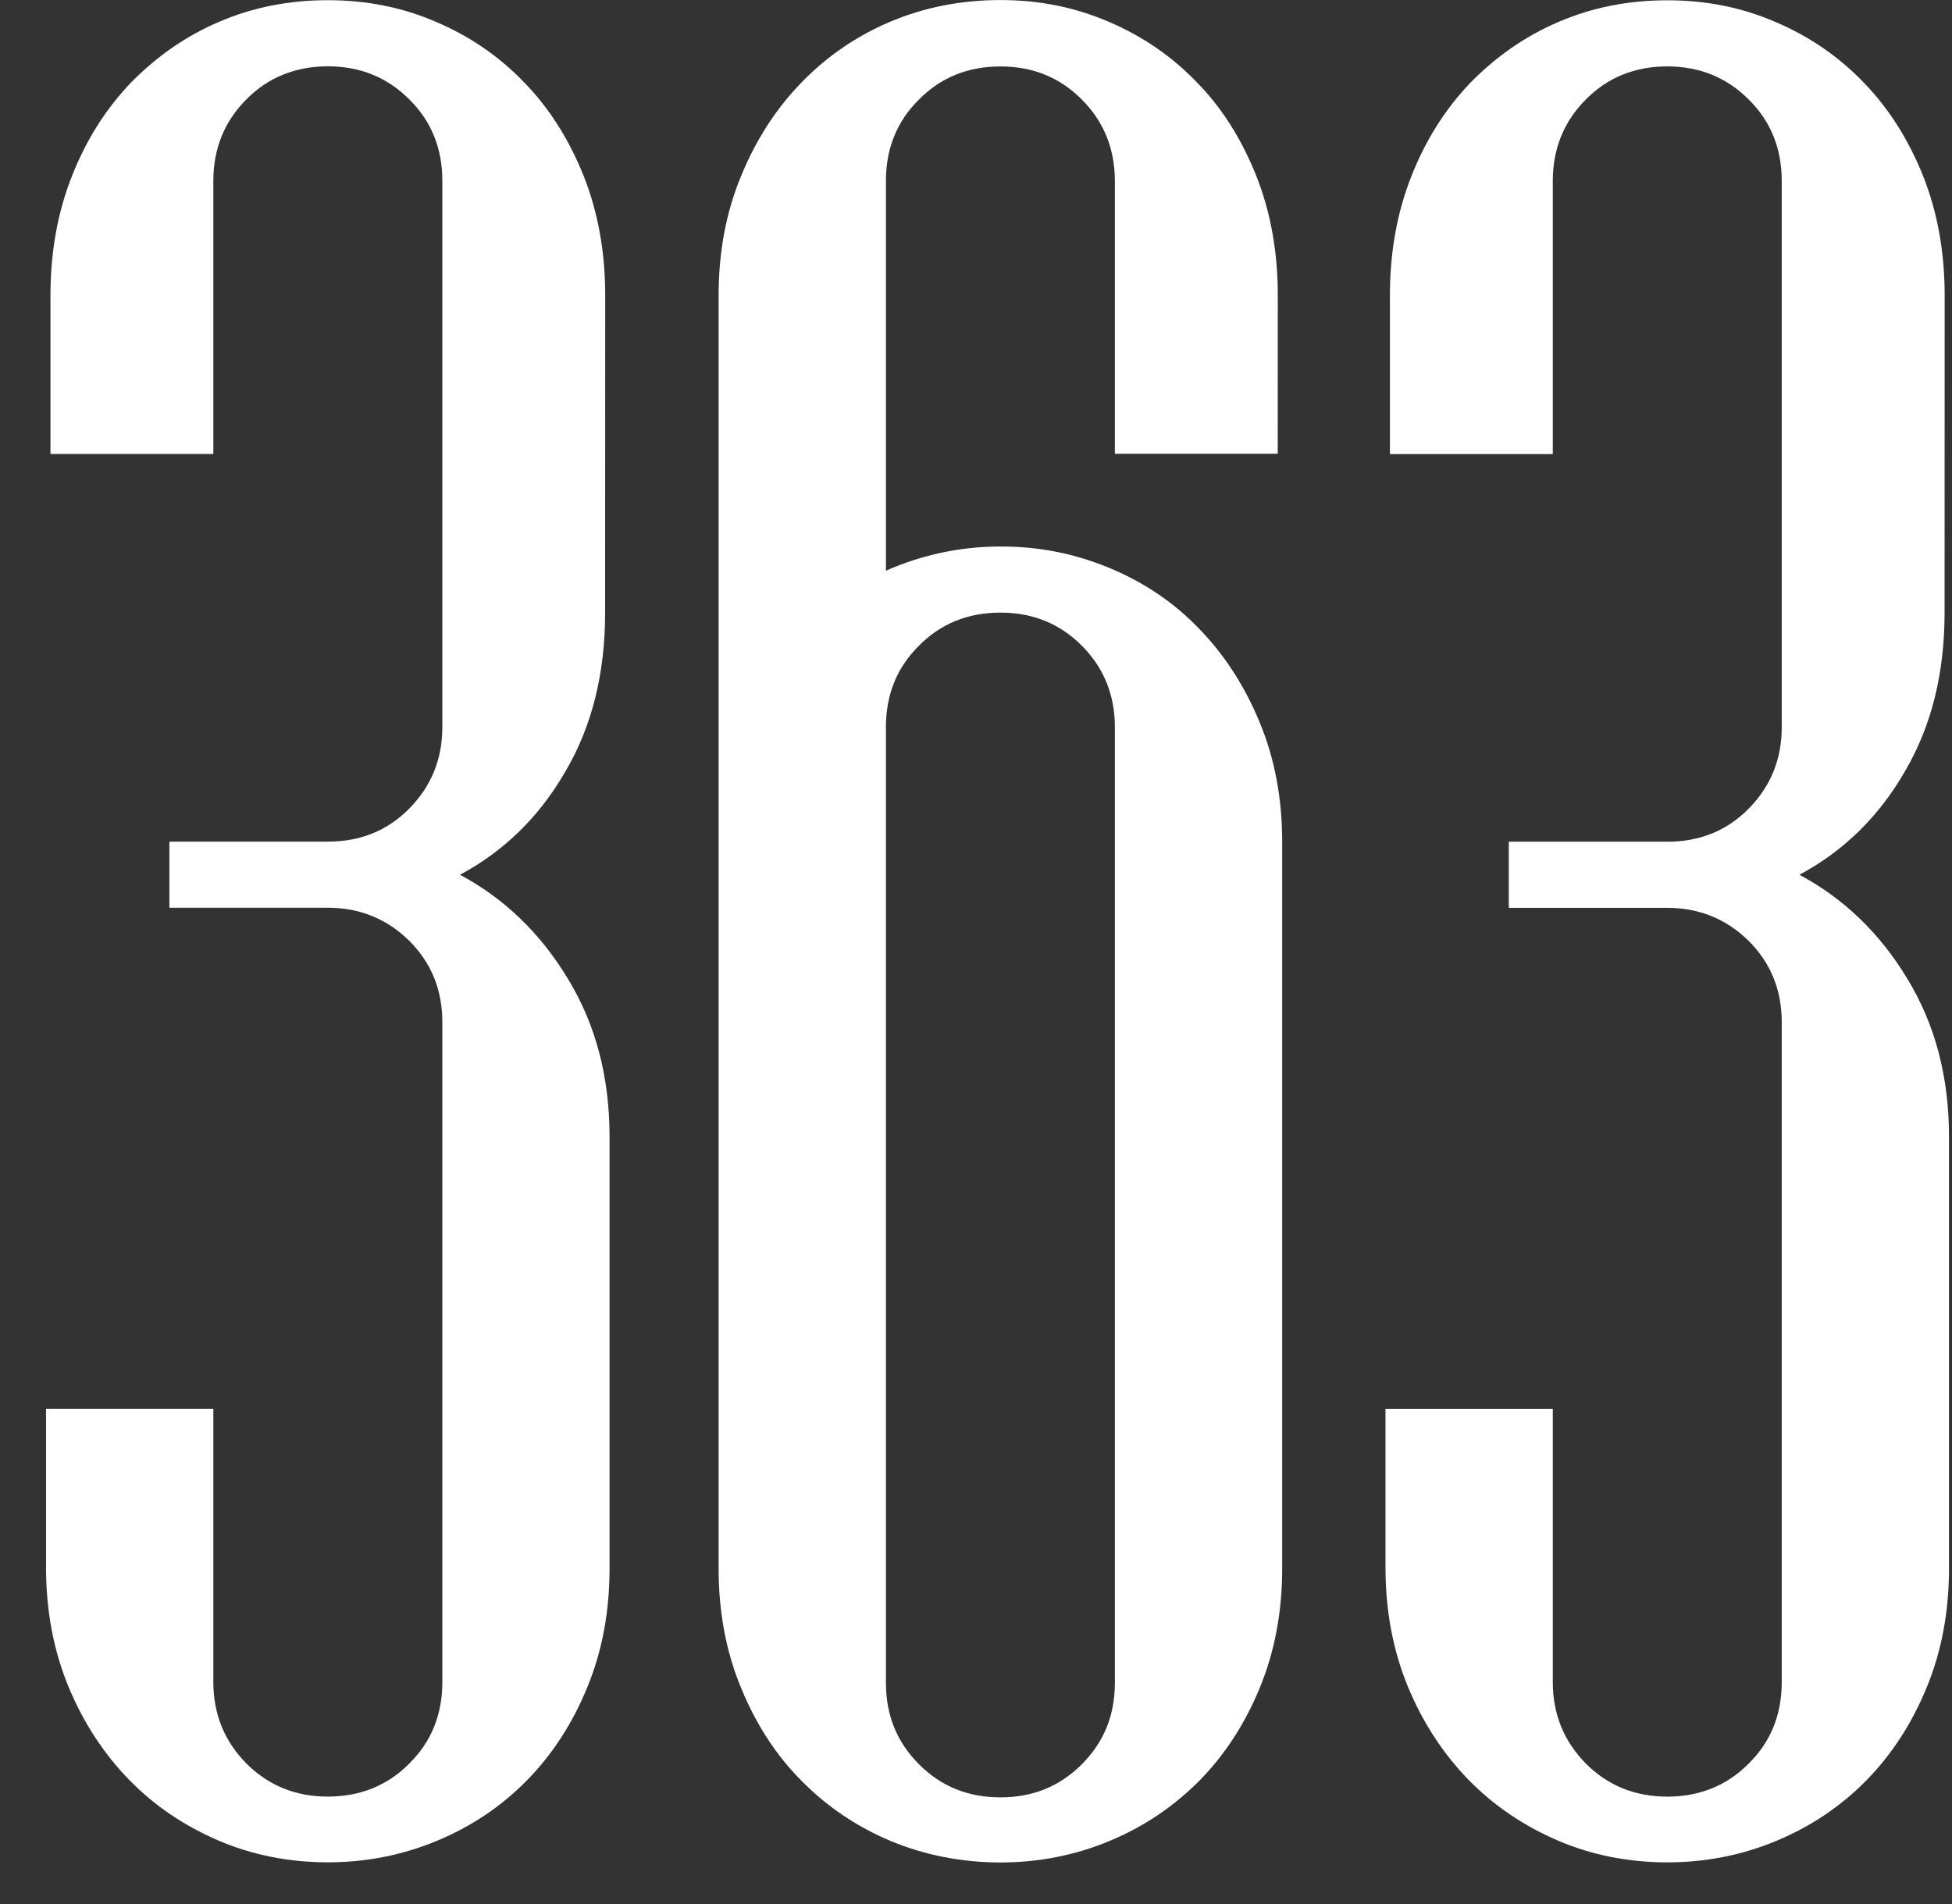 <svg fill="none" height="40" viewBox="0 0 41 40" width="41" xmlns="http://www.w3.org/2000/svg"><rect x="0" y="0" width="41" height="40" fill="#333333" stroke="none"/><g fill="#fff"><path d="m12.71 12.87c0 1.268-.272 2.378-.83 3.33-.551.96-1.296 1.683-2.219 2.177.923.494 1.682 1.218 2.262 2.177.587.96.88 2.063.88 3.33v9.067c0 .91-.157 1.748-.472 2.507-.315.766-.744 1.418-1.274 1.955-.53.537-1.159.96-1.882 1.26-.723.301-1.489.451-2.29.451-.802 0-1.582-.15-2.297-.458-.716-.308-1.346-.731-1.875-1.275-.53-.544-.959-1.196-1.274-1.955-.315-.766-.472-1.597-.472-2.507v-3.33h3.514v5.737c0 .68.236 1.246.694 1.712.465.466 1.038.695 1.711.695.673 0 1.252-.229 1.711-.695.465-.458.694-1.031.694-1.712v-13.859c0-.68-.229-1.246-.694-1.712-.465-.458-1.038-.695-1.711-.695h-3.328v-1.389h3.328c.68 0 1.252-.229 1.711-.695.458-.466.694-1.031.694-1.712v-11.474c0-.68-.229-1.253-.694-1.712-.465-.466-1.038-.695-1.711-.695-.673 0-1.252.229-1.711.695-.458.458-.694 1.031-.694 1.712v5.737h-3.421v-3.33c0-.91.15-1.748.451-2.507.301-.766.716-1.418 1.245-1.97.537-.544 1.145-.974 1.854-1.275.701-.301 1.46-.451 2.276-.451.816 0 1.56.15 2.262.451.709.301 1.331.723 1.861 1.275.53.544.945 1.203 1.252 1.97.301.759.451 1.597.451 2.507z"/><path d="m26.838 9.533h-3.421v-5.73c0-.68-.236-1.253-.694-1.712-.465-.466-1.031-.695-1.71-.695s-1.252.229-1.711.695c-.465.458-.694 1.031-.694 1.712v8.186c.766-.337 1.575-.508 2.405-.508s1.56.15 2.29.451c.723.301 1.353.723 1.882 1.275.53.544.959 1.203 1.274 1.97.315.759.472 1.597.472 2.507v15.27c0 .909-.158 1.748-.472 2.507-.315.766-.744 1.418-1.274 1.955-.537.537-1.159.96-1.882 1.26-.723.301-1.489.451-2.29.451s-1.582-.15-2.305-.451c-.716-.301-1.338-.723-1.868-1.26-.537-.537-.959-1.189-1.274-1.955-.315-.759-.472-1.597-.472-2.507v-26.75c0-.91.157-1.748.472-2.507.315-.766.737-1.418 1.274-1.97.53-.544 1.152-.974 1.868-1.275s1.489-.451 2.305-.451 1.553.15 2.262.451c.709.301 1.331.723 1.861 1.275.537.544.945 1.203 1.252 1.97.301.759.451 1.597.451 2.507zm-3.421 25.819v-20.075c0-.68-.236-1.253-.694-1.712-.465-.466-1.031-.695-1.71-.695s-1.252.229-1.711.695c-.465.458-.694 1.031-.694 1.712v20.075c0 .68.229 1.246.694 1.712.465.466 1.031.695 1.711.695s1.245-.229 1.71-.695c.465-.466.694-1.031.694-1.712z"/><path d="m40.844 12.87c0 1.268-.272 2.378-.83 3.33-.551.96-1.296 1.683-2.219 2.177.923.494 1.682 1.218 2.262 2.177.587.96.88 2.063.88 3.33v9.067c0 .91-.157 1.748-.472 2.507-.315.766-.744 1.418-1.274 1.955-.53.537-1.159.96-1.882 1.261s-1.489.451-2.29.451-1.582-.15-2.297-.458-1.345-.731-1.875-1.275c-.53-.544-.959-1.196-1.274-1.955-.315-.766-.472-1.597-.472-2.507v-3.33h3.514v5.737c0 .68.236 1.246.694 1.712.465.466 1.038.695 1.71.695.673 0 1.252-.229 1.711-.695.465-.458.694-1.031.694-1.712v-13.858c0-.68-.229-1.246-.694-1.712-.465-.458-1.038-.695-1.711-.695h-3.328v-1.389h3.328c.68 0 1.252-.229 1.711-.695.458-.466.694-1.031.694-1.712v-11.474c0-.68-.229-1.253-.694-1.712-.465-.466-1.038-.695-1.711-.695-.673 0-1.252.229-1.71.695-.458.458-.694 1.031-.694 1.712v5.737h-3.421v-3.33c0-.91.15-1.748.451-2.507.301-.766.716-1.418 1.245-1.97.537-.544 1.145-.974 1.854-1.275.701-.301 1.46-.451 2.276-.451s1.56.15 2.262.451c.709.301 1.331.723 1.861 1.275.53.544.945 1.203 1.252 1.97.301.759.451 1.597.451 2.507z"/></g></svg>